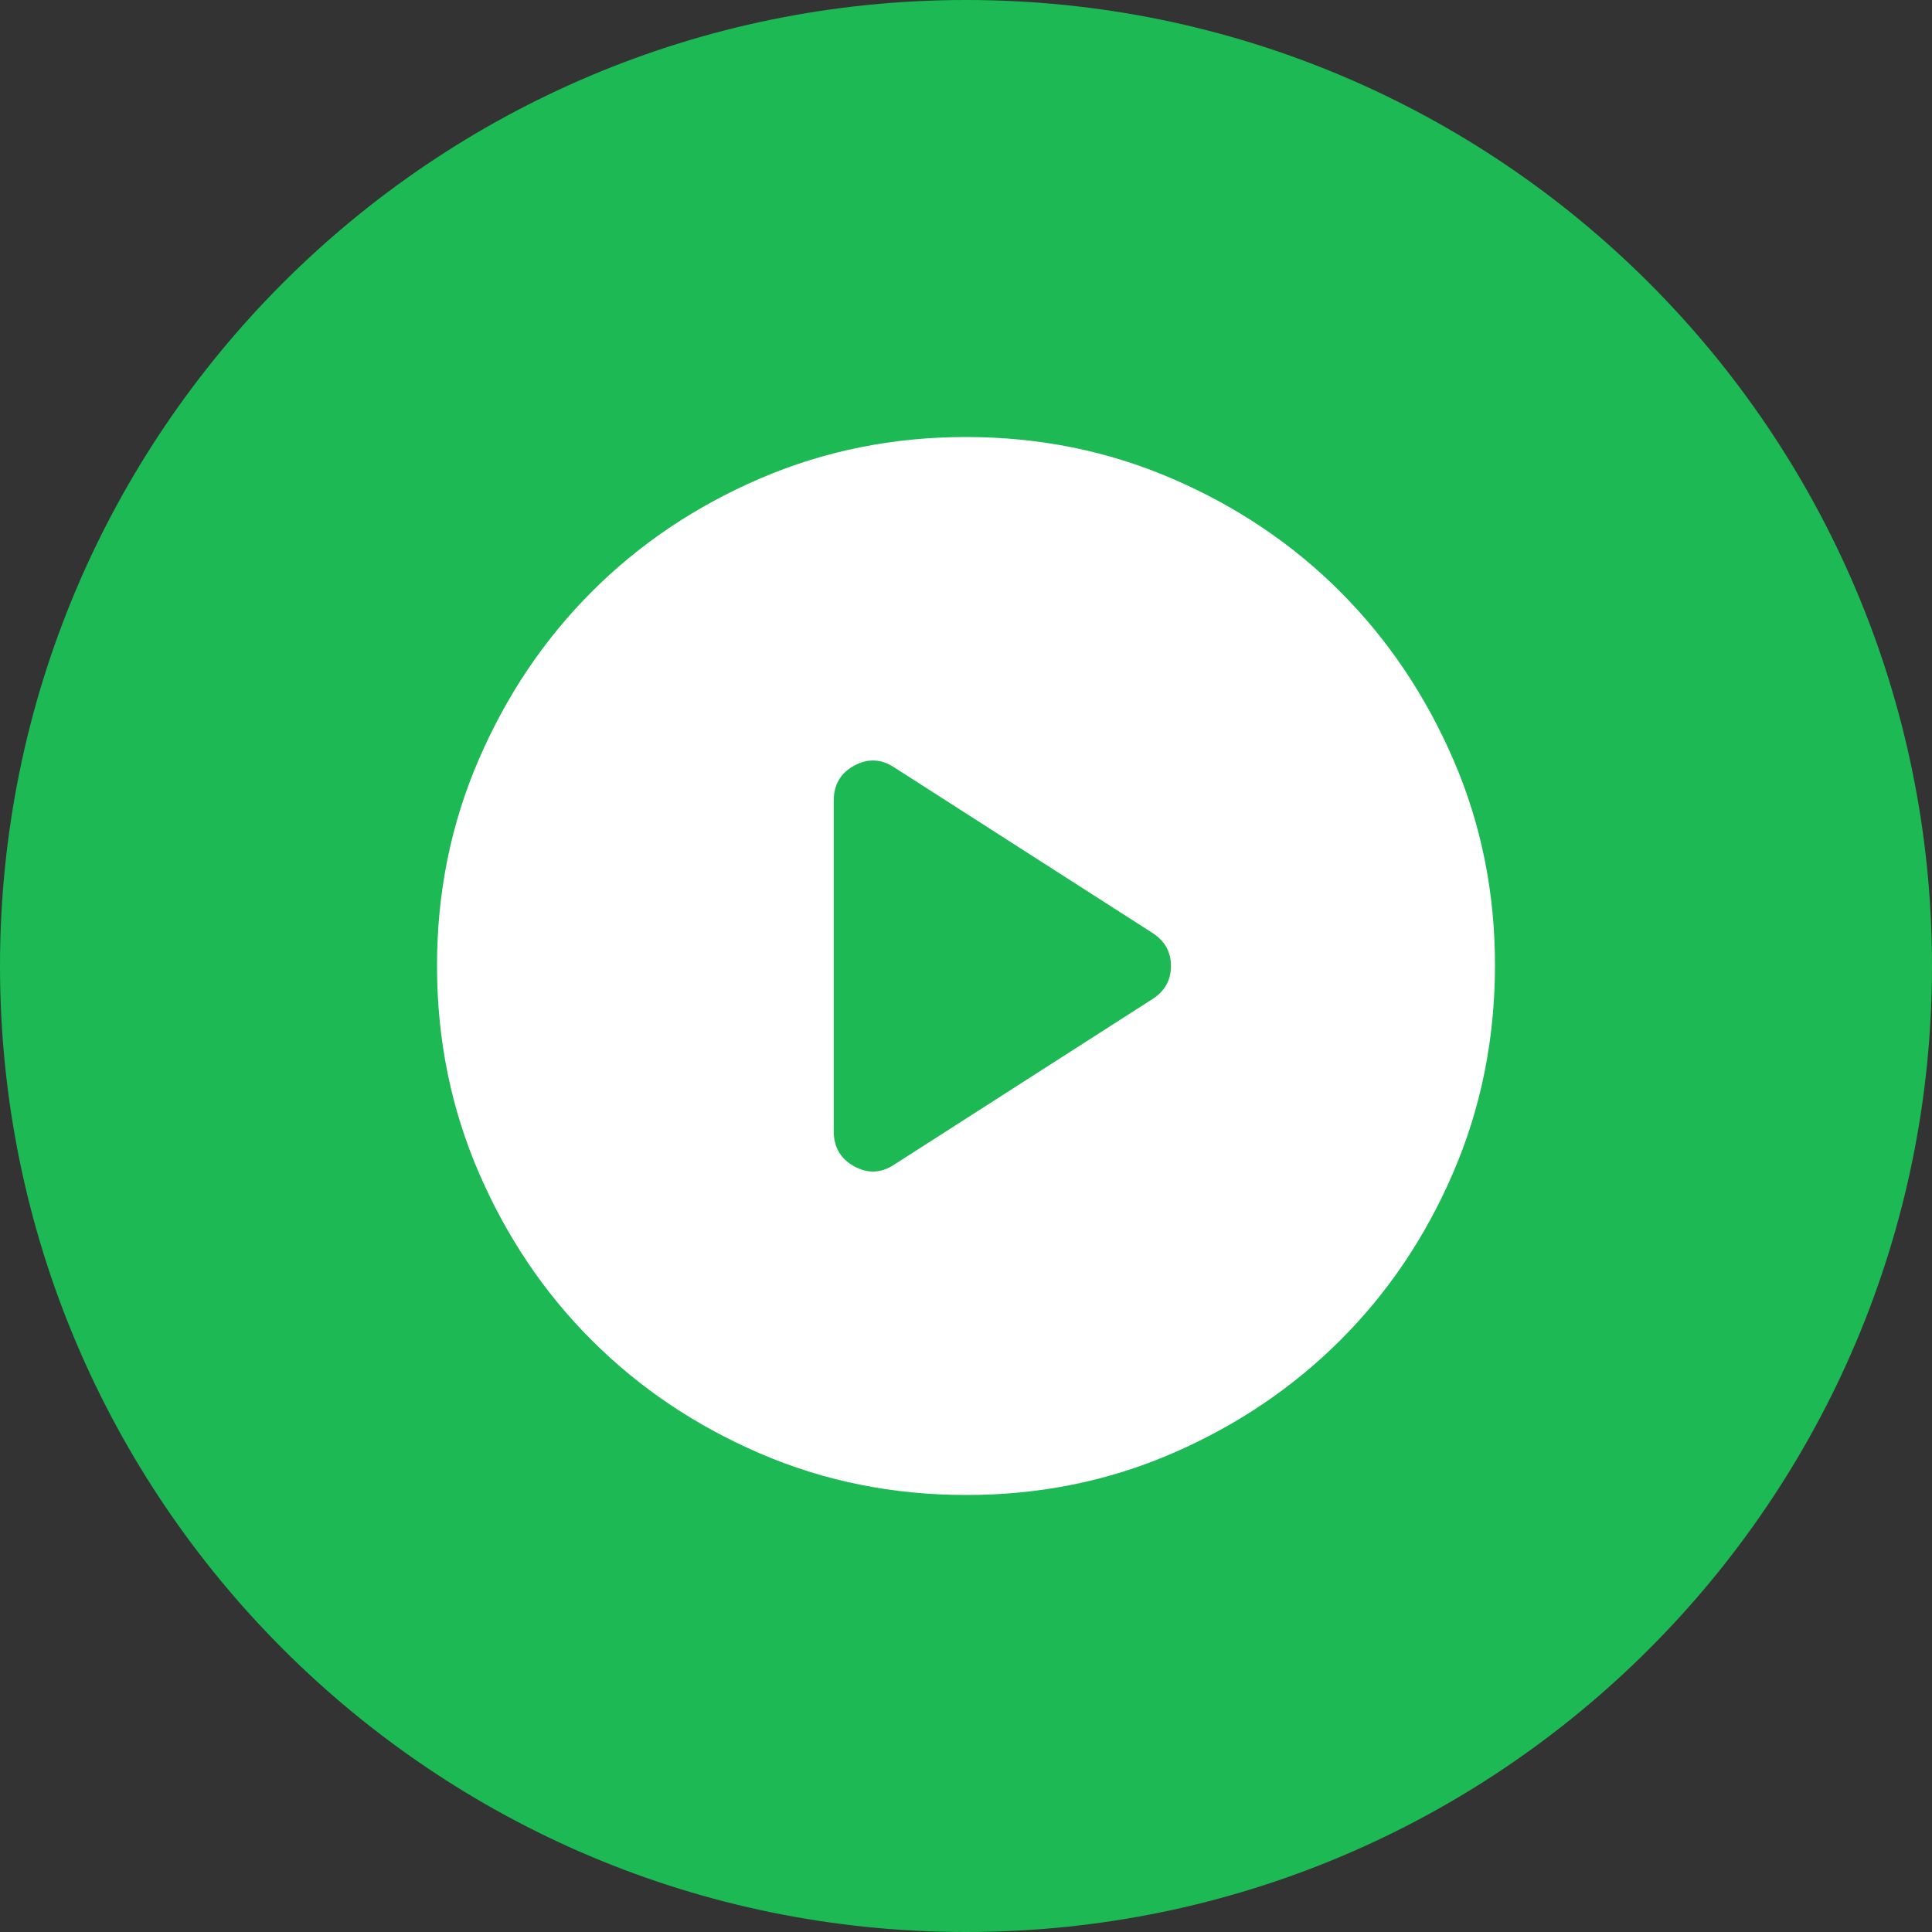 <svg width="35" height="35" viewBox="0 0 35 35" fill="none" xmlns="http://www.w3.org/2000/svg">
<rect x="0" y="0" width="35" height="35" fill="#333333" stroke="none"/>
<g clip-path="url(#clip0_3101_14138)">
<path d="M17.5 35C27.165 35 35 27.165 35 17.5C35 7.835 27.165 0 17.5 0C7.835 0 0 7.835 0 17.5C0 27.165 7.835 35 17.5 35Z" fill="#1DB954"/>
<path d="M16.206 21.094L20.878 18.099C21.102 17.955 21.213 17.756 21.213 17.5C21.213 17.244 21.102 17.045 20.878 16.901L16.206 13.906C15.967 13.747 15.723 13.735 15.475 13.87C15.227 14.005 15.104 14.217 15.104 14.505V20.495C15.104 20.782 15.228 20.994 15.476 21.13C15.724 21.266 15.967 21.254 16.206 21.094ZM17.5 27.083C16.174 27.083 14.928 26.832 13.762 26.328C12.597 25.825 11.582 25.142 10.72 24.28C9.857 23.418 9.175 22.404 8.672 21.238C8.169 20.071 7.917 18.825 7.917 17.5C7.916 16.175 8.168 14.929 8.672 13.763C9.176 12.596 9.859 11.582 10.72 10.72C11.581 9.858 12.595 9.175 13.762 8.672C14.93 8.168 16.176 7.917 17.5 7.917C18.824 7.917 20.07 8.168 21.238 8.672C22.405 9.175 23.419 9.858 24.28 10.72C25.141 11.582 25.824 12.596 26.329 13.763C26.834 14.929 27.085 16.175 27.083 17.5C27.081 18.825 26.83 20.071 26.328 21.238C25.827 22.404 25.144 23.418 24.28 24.28C23.416 25.142 22.402 25.825 21.238 26.329C20.073 26.833 18.827 27.085 17.5 27.083Z" fill="white"/>
</g>
<defs>
<clipPath id="clip0_3101_14138">
<rect width="35" height="35" fill="white"/>
</clipPath>
</defs>
</svg>

